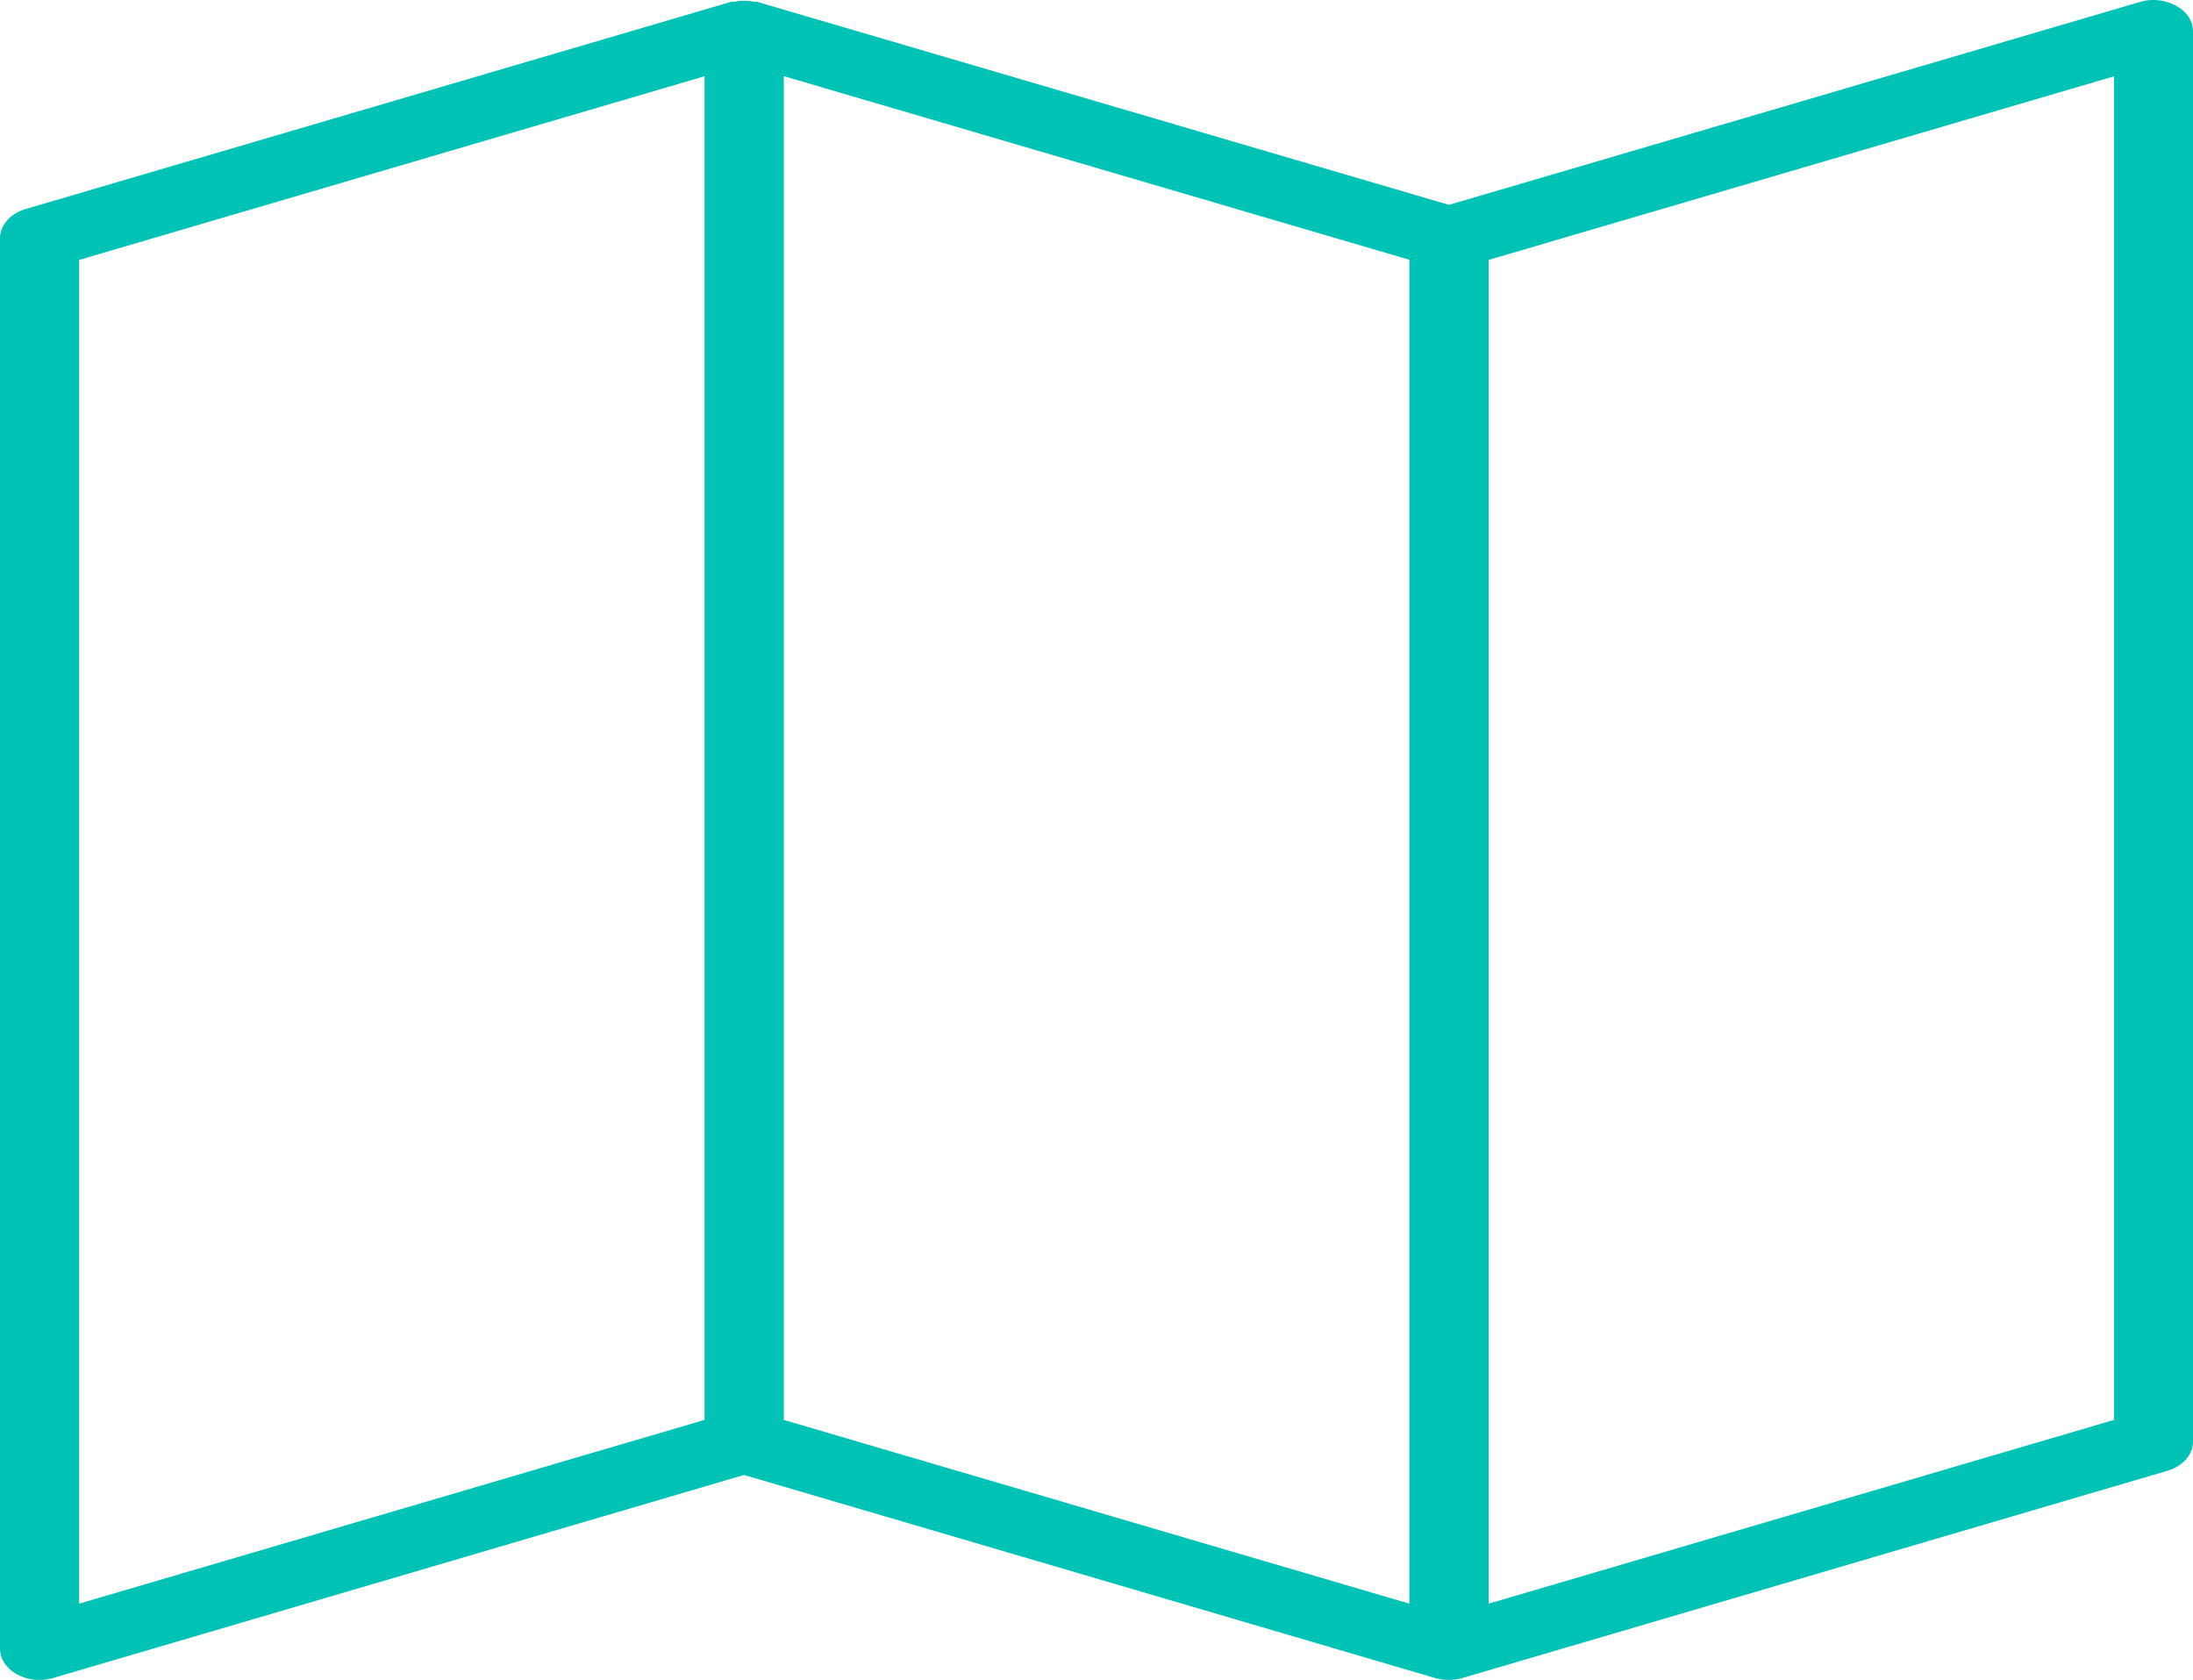 <svg width="47" height="36" fill="none" xmlns="http://www.w3.org/2000/svg"><path d="M45.856.044L31.054 4.39 16.244.044c-.03-.013-.06-.003-.097-.008a.899.899 0 00-.199-.02.886.886 0 00-.199.02c-.037.005-.068-.005-.097.008L.554 4.478c-.33.095-.554.348-.554.627v30.226c0 .22.137.423.364.55a1.028 1.028 0 00.78.077l14.802-4.35 14.806 4.35a1.08 1.08 0 00.596 0l15.098-4.438c.335-.096.554-.346.554-.627V.671c0-.22-.132-.424-.364-.548a1.014 1.014 0 00-.78-.079zM15.1 30.428L1.696 34.366V5.57L15.1 1.634v28.794zm15.106 3.938l-13.408-3.938V1.632l13.408 3.935v28.8zm15.102-3.938l-13.404 3.938V5.57l13.404-3.935v28.794z" fill="#00C3B5"/></svg>